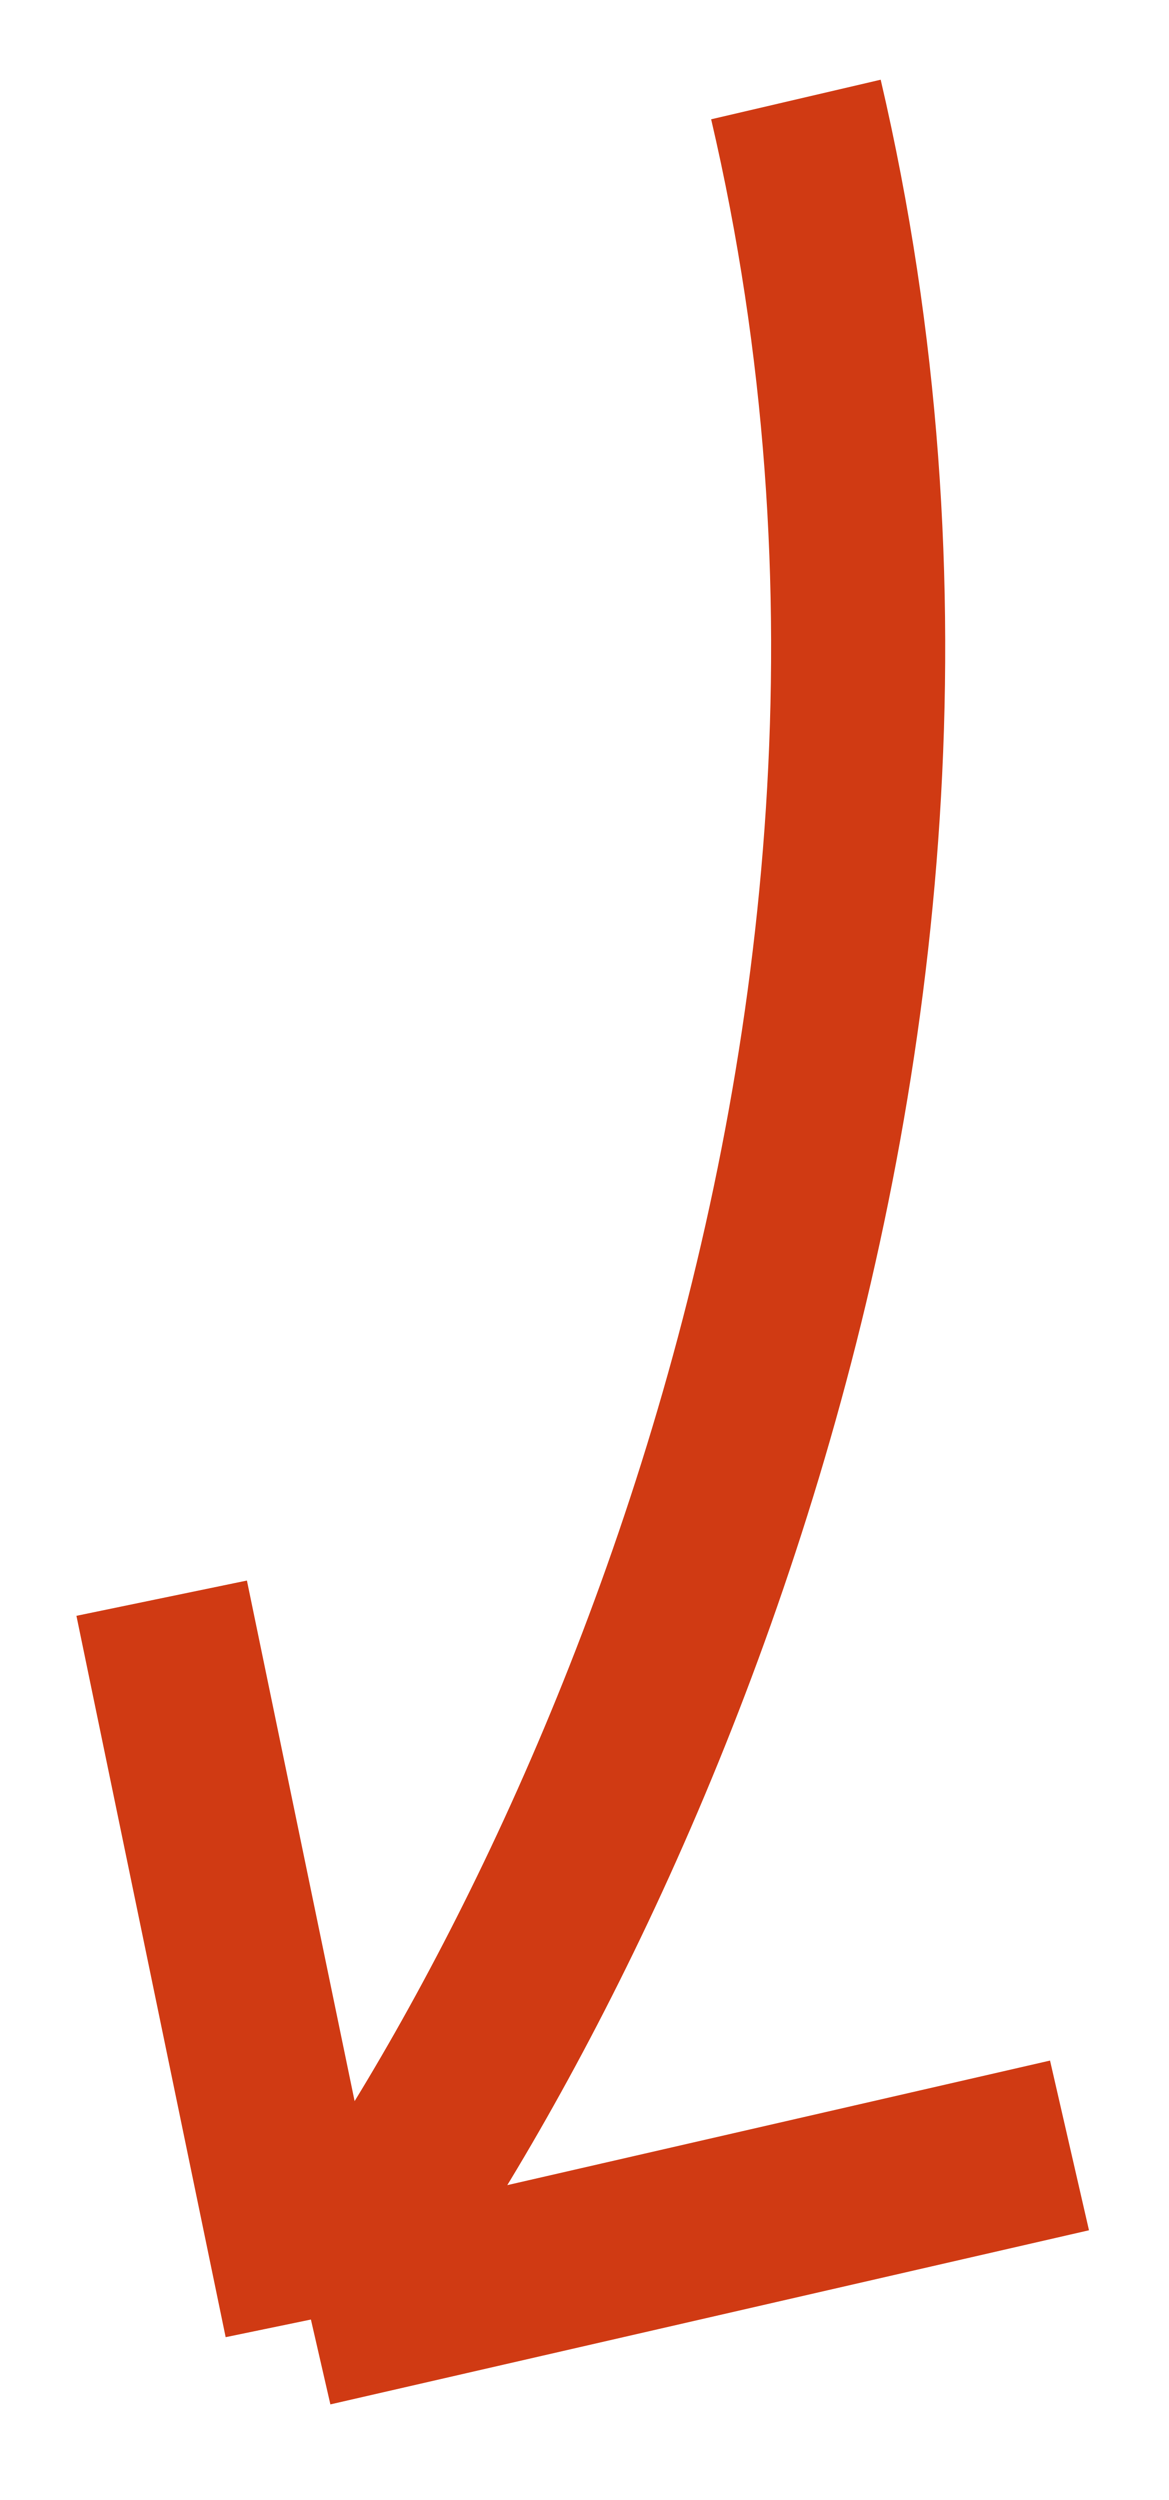 <?xml version="1.0" encoding="utf-8"?>
<svg xmlns="http://www.w3.org/2000/svg" fill="none" height="100%" overflow="visible" preserveAspectRatio="none" style="display: block;" viewBox="0 0 94 201" width="100%">
<g filter="url(#filter0_g_0_6)" id="Vector 1">
<path d="M64 8C82.4 86.8 45.667 159.833 25 186.5M25 186.5L13 128.5M25 186.5L86 172.5" stroke="#D03A13" stroke-width="14"/>
</g>
<defs>
<filter color-interpolation-filters="sRGB" filterUnits="userSpaceOnUse" height="199.514" id="filter0_g_0_6" width="92.421" x="0.645" y="0.908">
<feFlood flood-opacity="0" result="BackgroundImageFix"/>
<feBlend in="SourceGraphic" in2="BackgroundImageFix" mode="normal" result="shape"/>
<feTurbulence baseFrequency="0.065 0.065" numOctaves="3" seed="1820" type="fractalNoise"/>
<feDisplacementMap height="100%" in="shape" result="displacedImage" scale="11" width="100%" xChannelSelector="R" yChannelSelector="G"/>
<feMerge result="effect1_texture_0_6">
<feMergeNode in="displacedImage"/>
</feMerge>
</filter>
</defs>
</svg>
